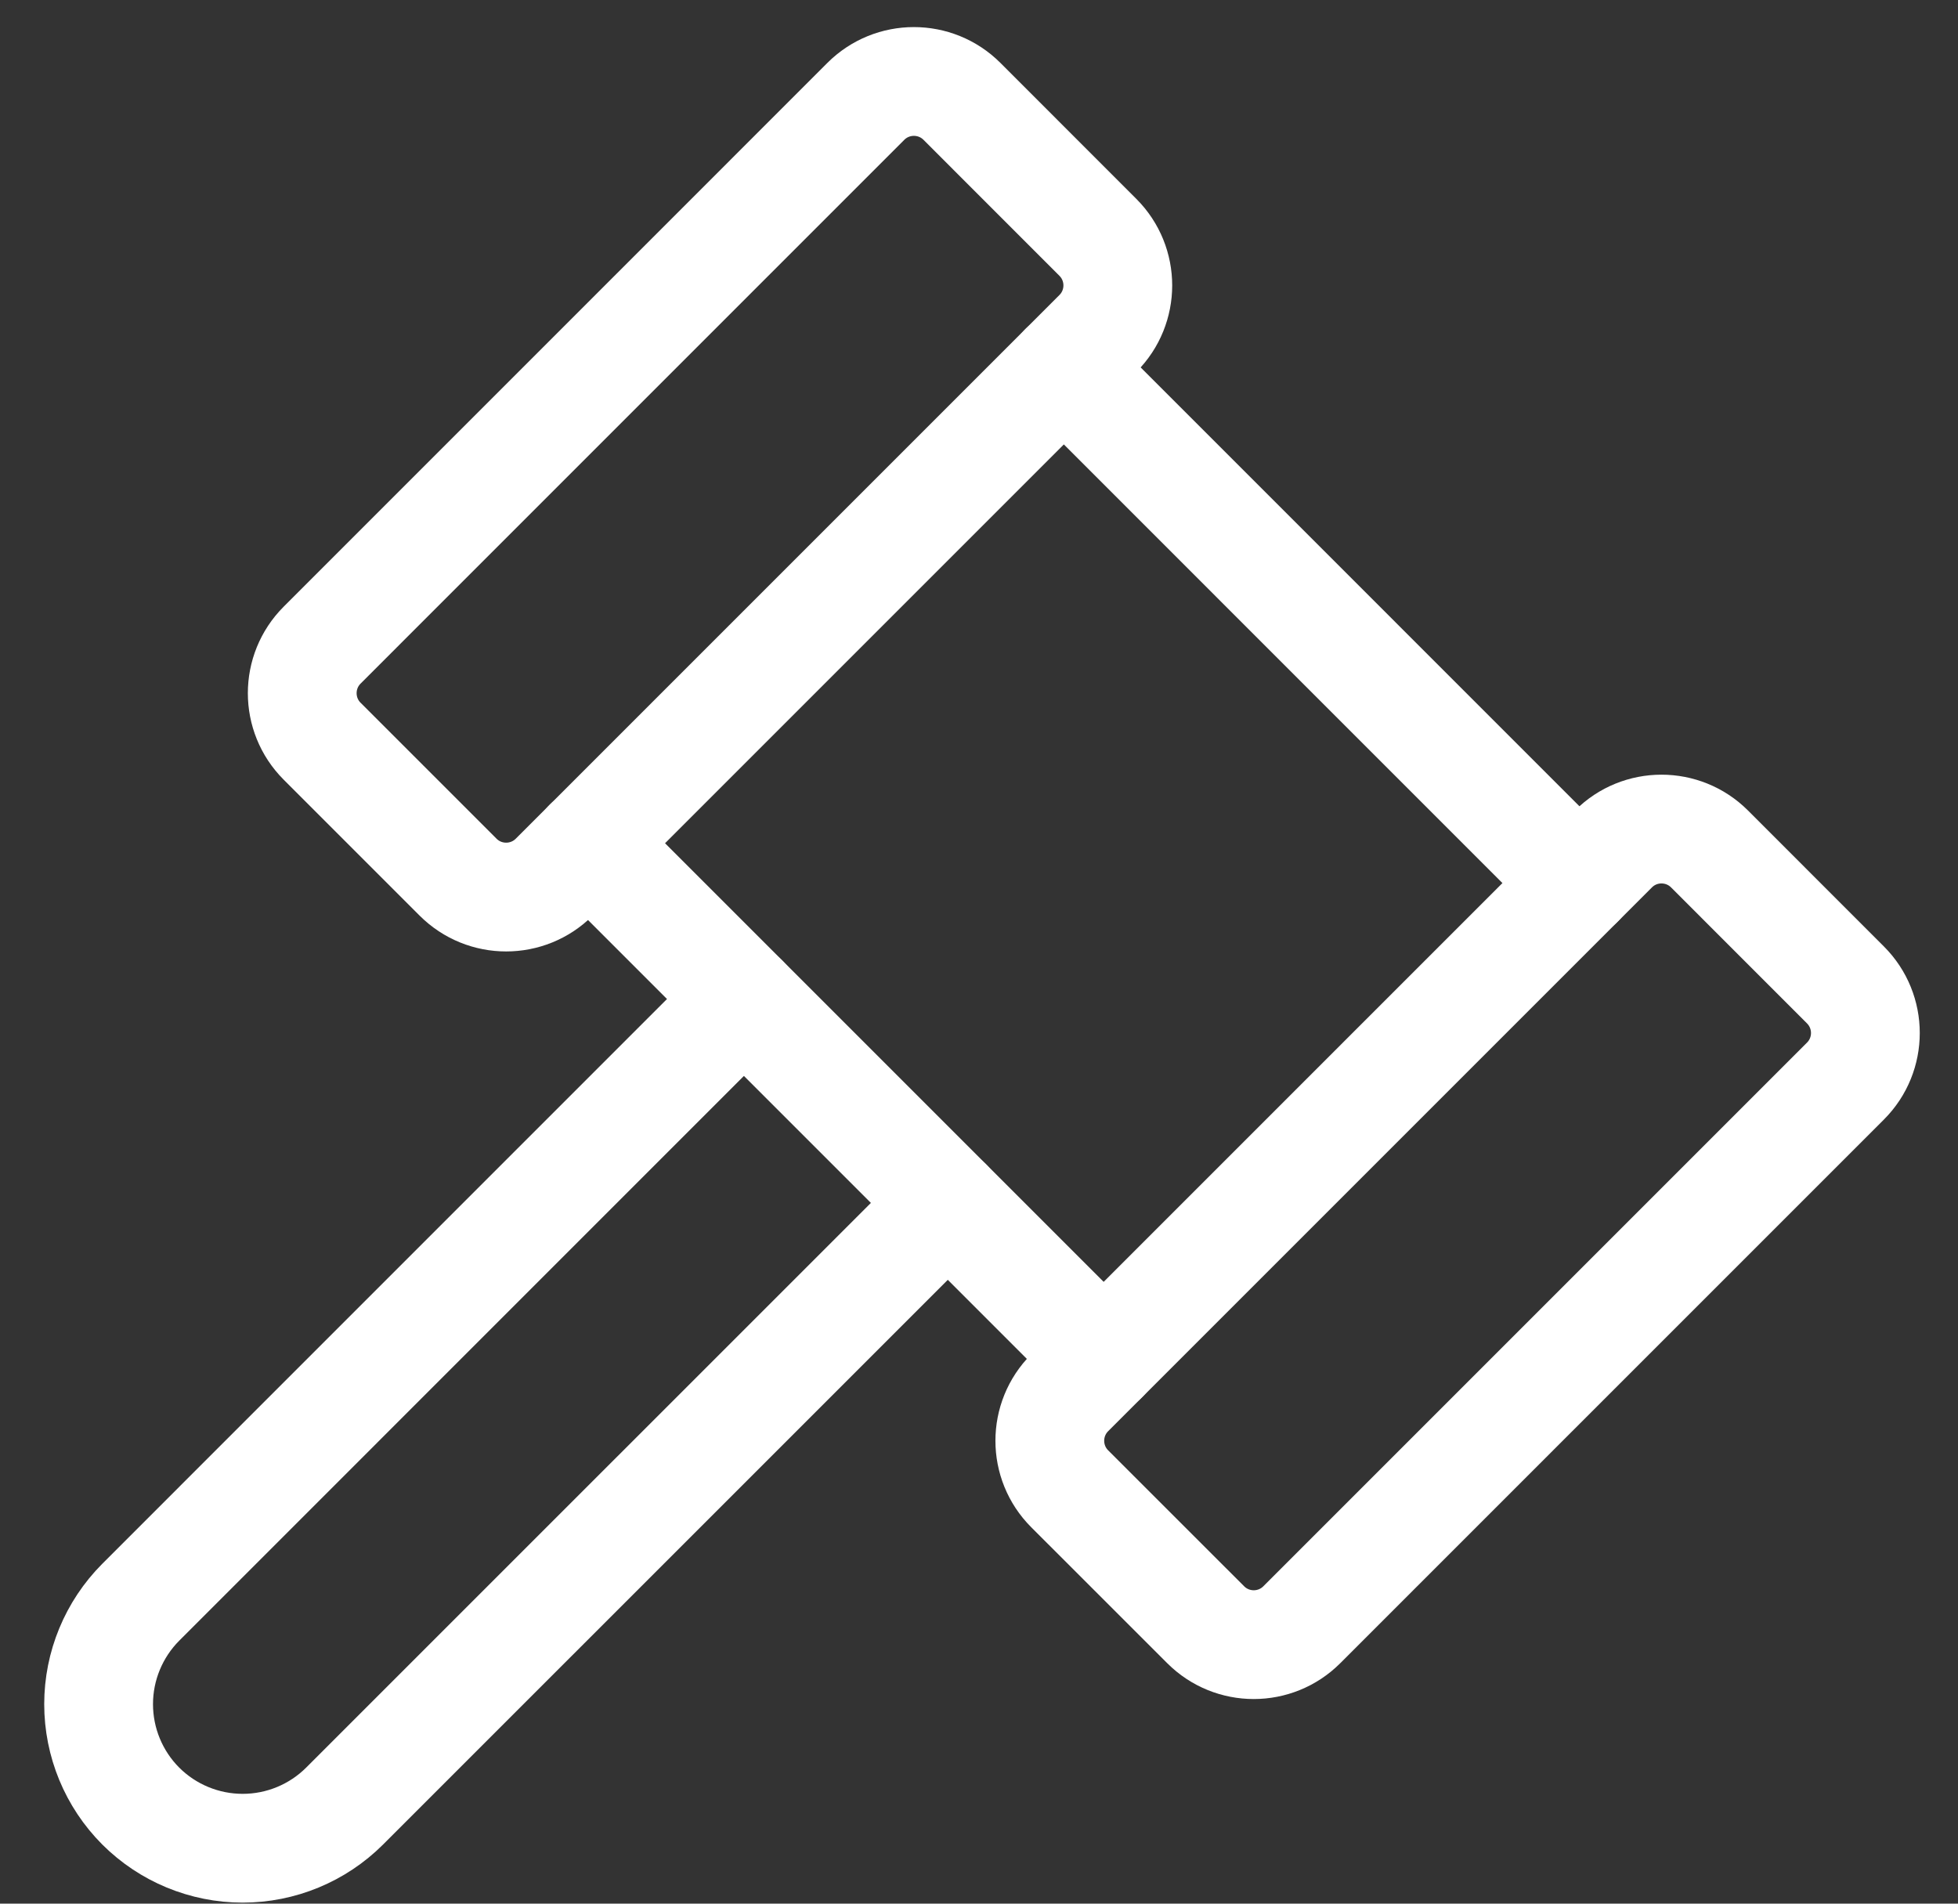 <svg width="36" height="35" viewBox="0 0 36 35" fill="none" xmlns="http://www.w3.org/2000/svg">
<rect x="0" y="0" width="36" height="35" fill="#333333" stroke="none"/>
<path d="M15.919 1.864L5.923 11.861C5.435 12.349 5.435 13.14 5.923 13.628L8.422 16.127C8.91 16.615 9.702 16.615 10.19 16.127L20.186 6.131C20.674 5.643 20.674 4.852 20.186 4.364L17.687 1.864C17.199 1.376 16.407 1.376 15.919 1.864Z" stroke="white" stroke-width="2" stroke-linecap="round" stroke-linejoin="round"/>
<path d="M29.665 15.609L19.668 25.606C19.18 26.094 19.18 26.885 19.668 27.373L22.168 29.872C22.656 30.36 23.447 30.36 23.935 29.872L33.931 19.876C34.419 19.388 34.419 18.597 33.931 18.109L31.432 15.609C30.944 15.121 30.152 15.121 29.665 15.609Z" stroke="white" stroke-width="2" stroke-linecap="round" stroke-linejoin="round"/>
<path d="M19.56 6.757L29.037 16.235" stroke="white" stroke-width="2" stroke-linecap="round" stroke-linejoin="round"/>
<path d="M10.813 15.503L20.291 24.981" stroke="white" stroke-width="2" stroke-linecap="round" stroke-linejoin="round"/>
<path d="M17.426 22.117L6.336 33.206C5.839 33.702 5.165 33.981 4.462 33.981C3.759 33.981 3.085 33.702 2.588 33.206C2.092 32.709 1.813 32.035 1.813 31.332C1.813 30.63 2.092 29.956 2.588 29.458L13.677 18.368" stroke="white" stroke-width="2" stroke-linecap="round" stroke-linejoin="round"/>
</svg>

